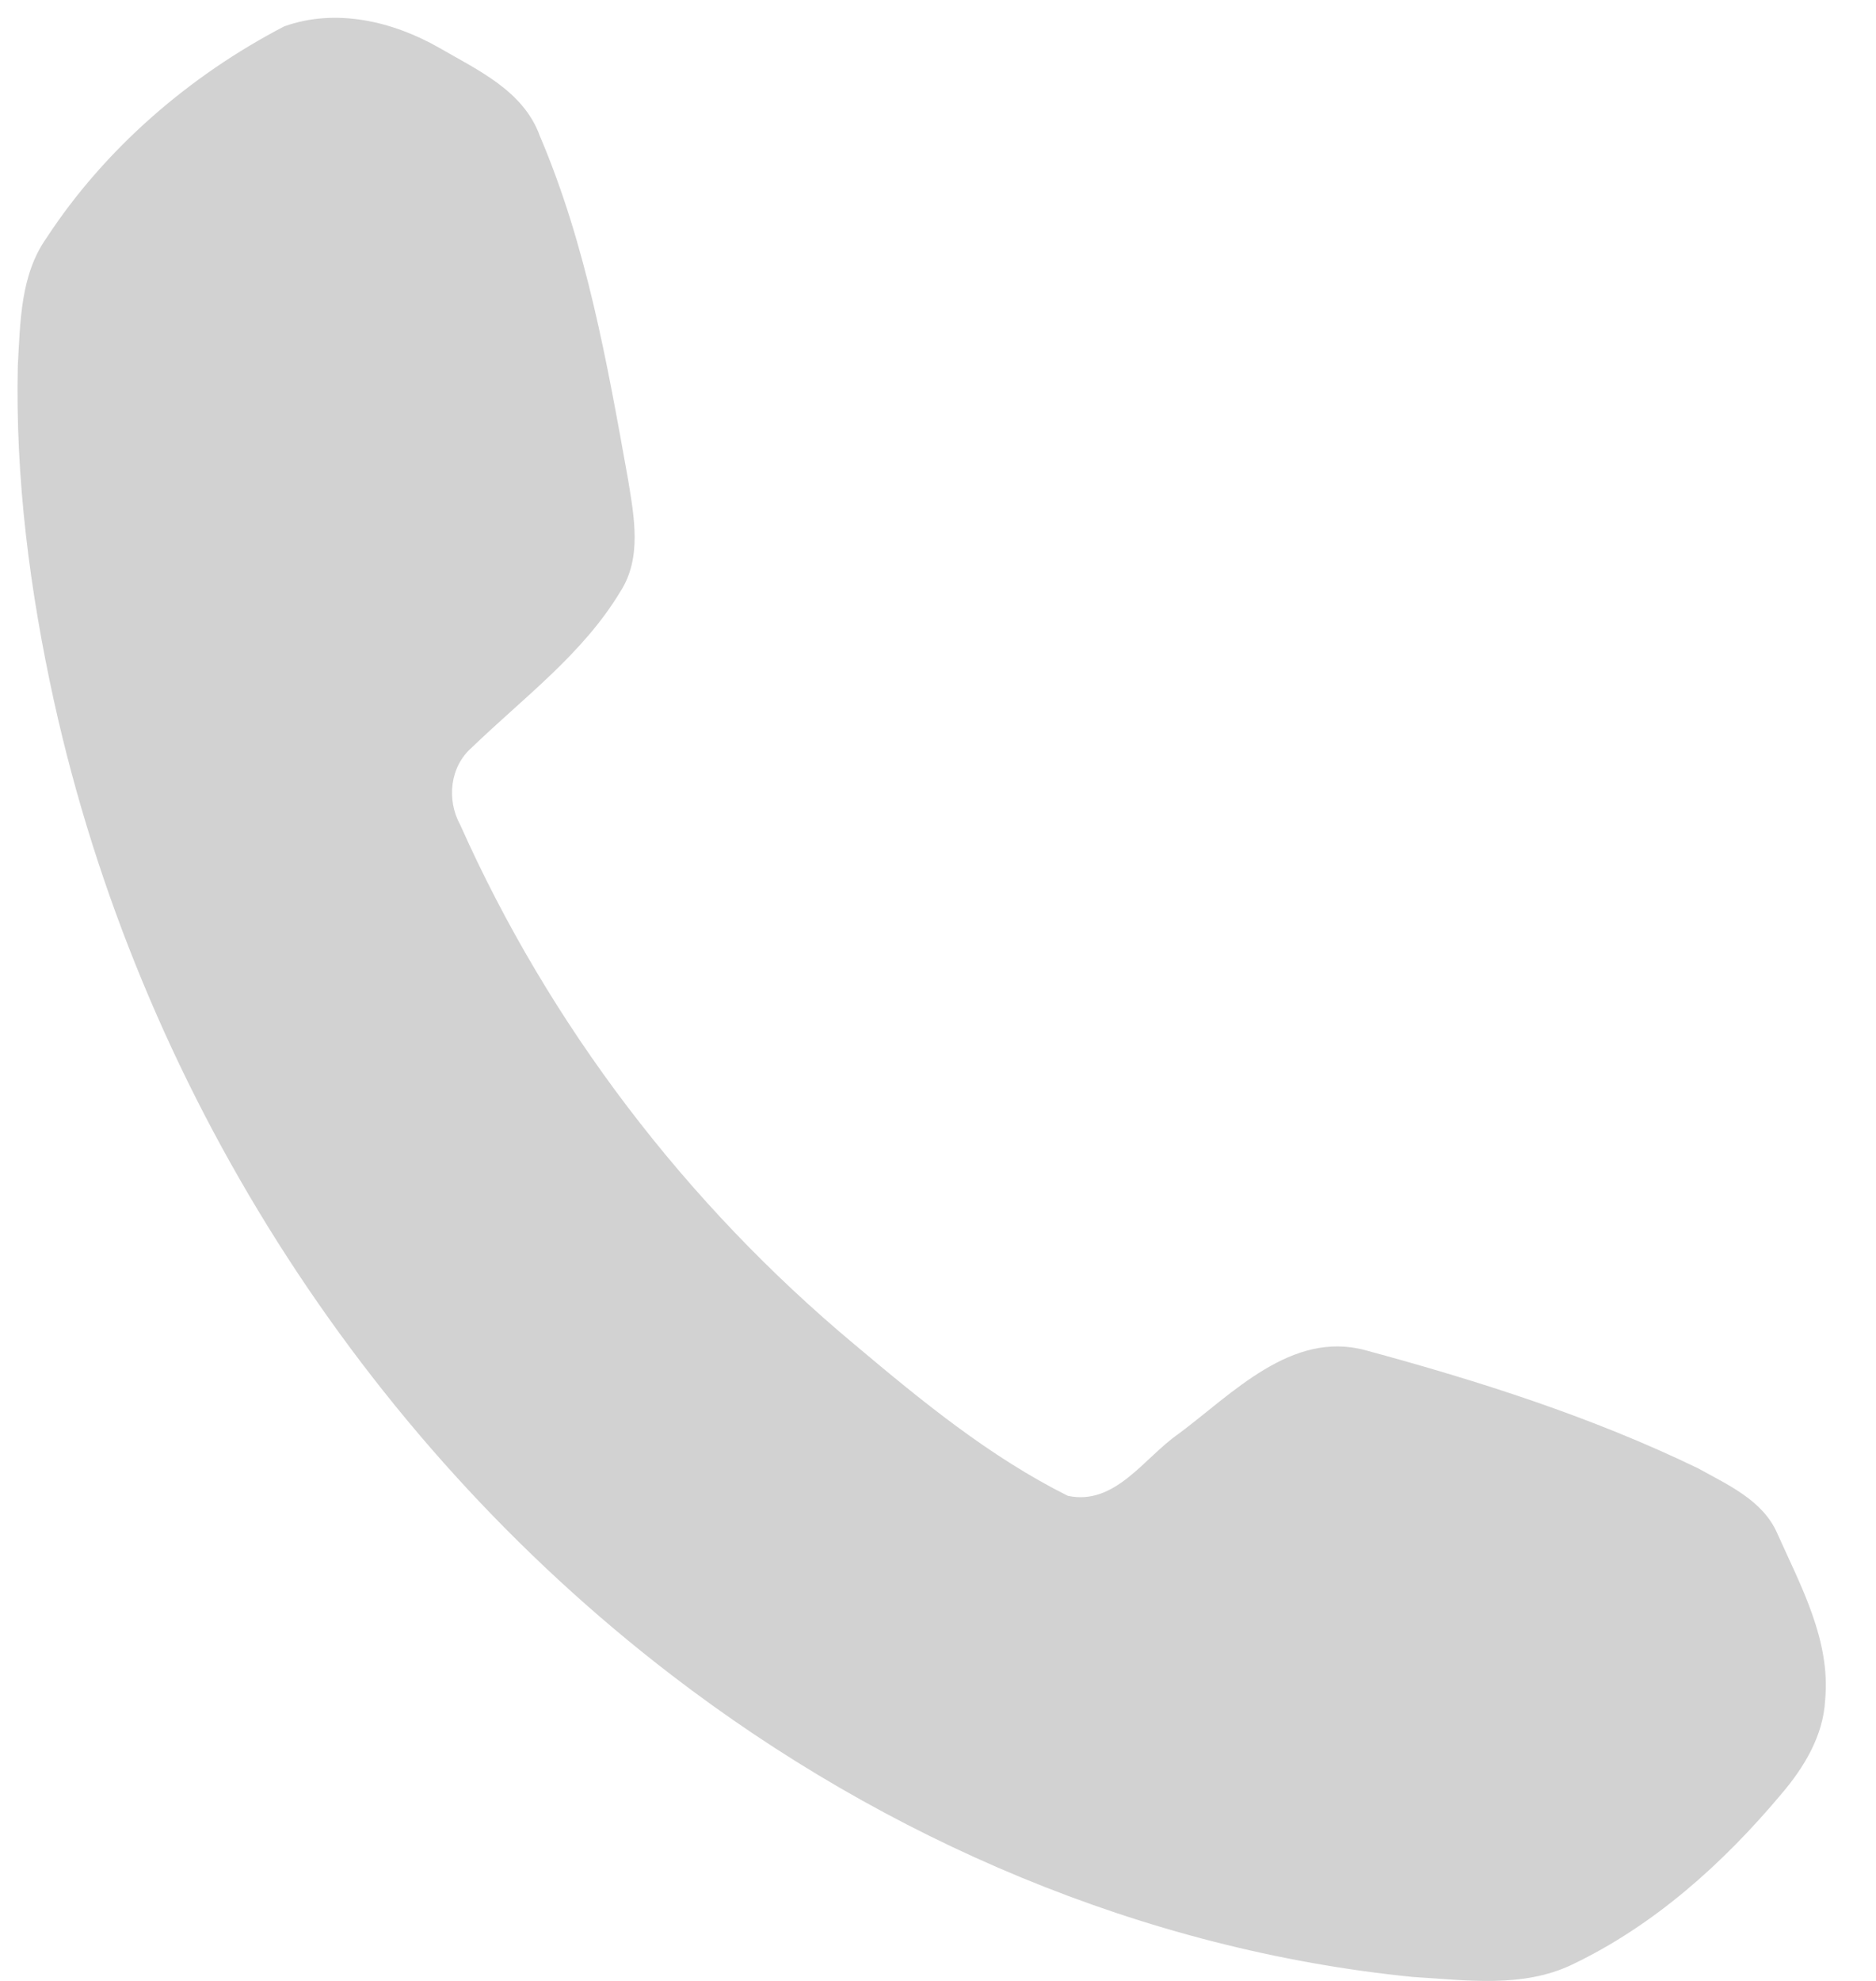 <?xml version="1.0" encoding="UTF-8"?> <svg xmlns="http://www.w3.org/2000/svg" width="18" height="19" viewBox="0 0 18 19" fill="none"> <path d="M2.727 0.253C3.223 0.075 3.771 0.205 4.215 0.459C4.586 0.674 5.024 0.871 5.18 1.305C5.627 2.353 5.826 3.483 6.026 4.598C6.084 4.955 6.162 5.352 5.951 5.676C5.592 6.273 5.02 6.694 4.526 7.171C4.316 7.354 4.284 7.672 4.415 7.91C5.273 9.834 6.584 11.549 8.202 12.898C8.84 13.435 9.496 13.973 10.245 14.347C10.699 14.445 10.978 13.982 11.305 13.755C11.825 13.369 12.391 12.758 13.102 12.951C14.192 13.246 15.275 13.591 16.292 14.083C16.576 14.241 16.914 14.389 17.052 14.706C17.278 15.212 17.566 15.731 17.512 16.306C17.494 16.651 17.308 16.955 17.089 17.211C16.533 17.873 15.871 18.468 15.085 18.843C14.609 19.072 14.064 18.992 13.556 18.962C10.972 18.705 8.496 17.642 6.444 16.067C3.454 13.775 1.33 10.4 0.518 6.725C0.286 5.669 0.146 4.587 0.171 3.504C0.195 3.089 0.195 2.639 0.445 2.284C1.008 1.424 1.819 0.725 2.727 0.253Z" fill="#D2D2D2"></path> </svg> 